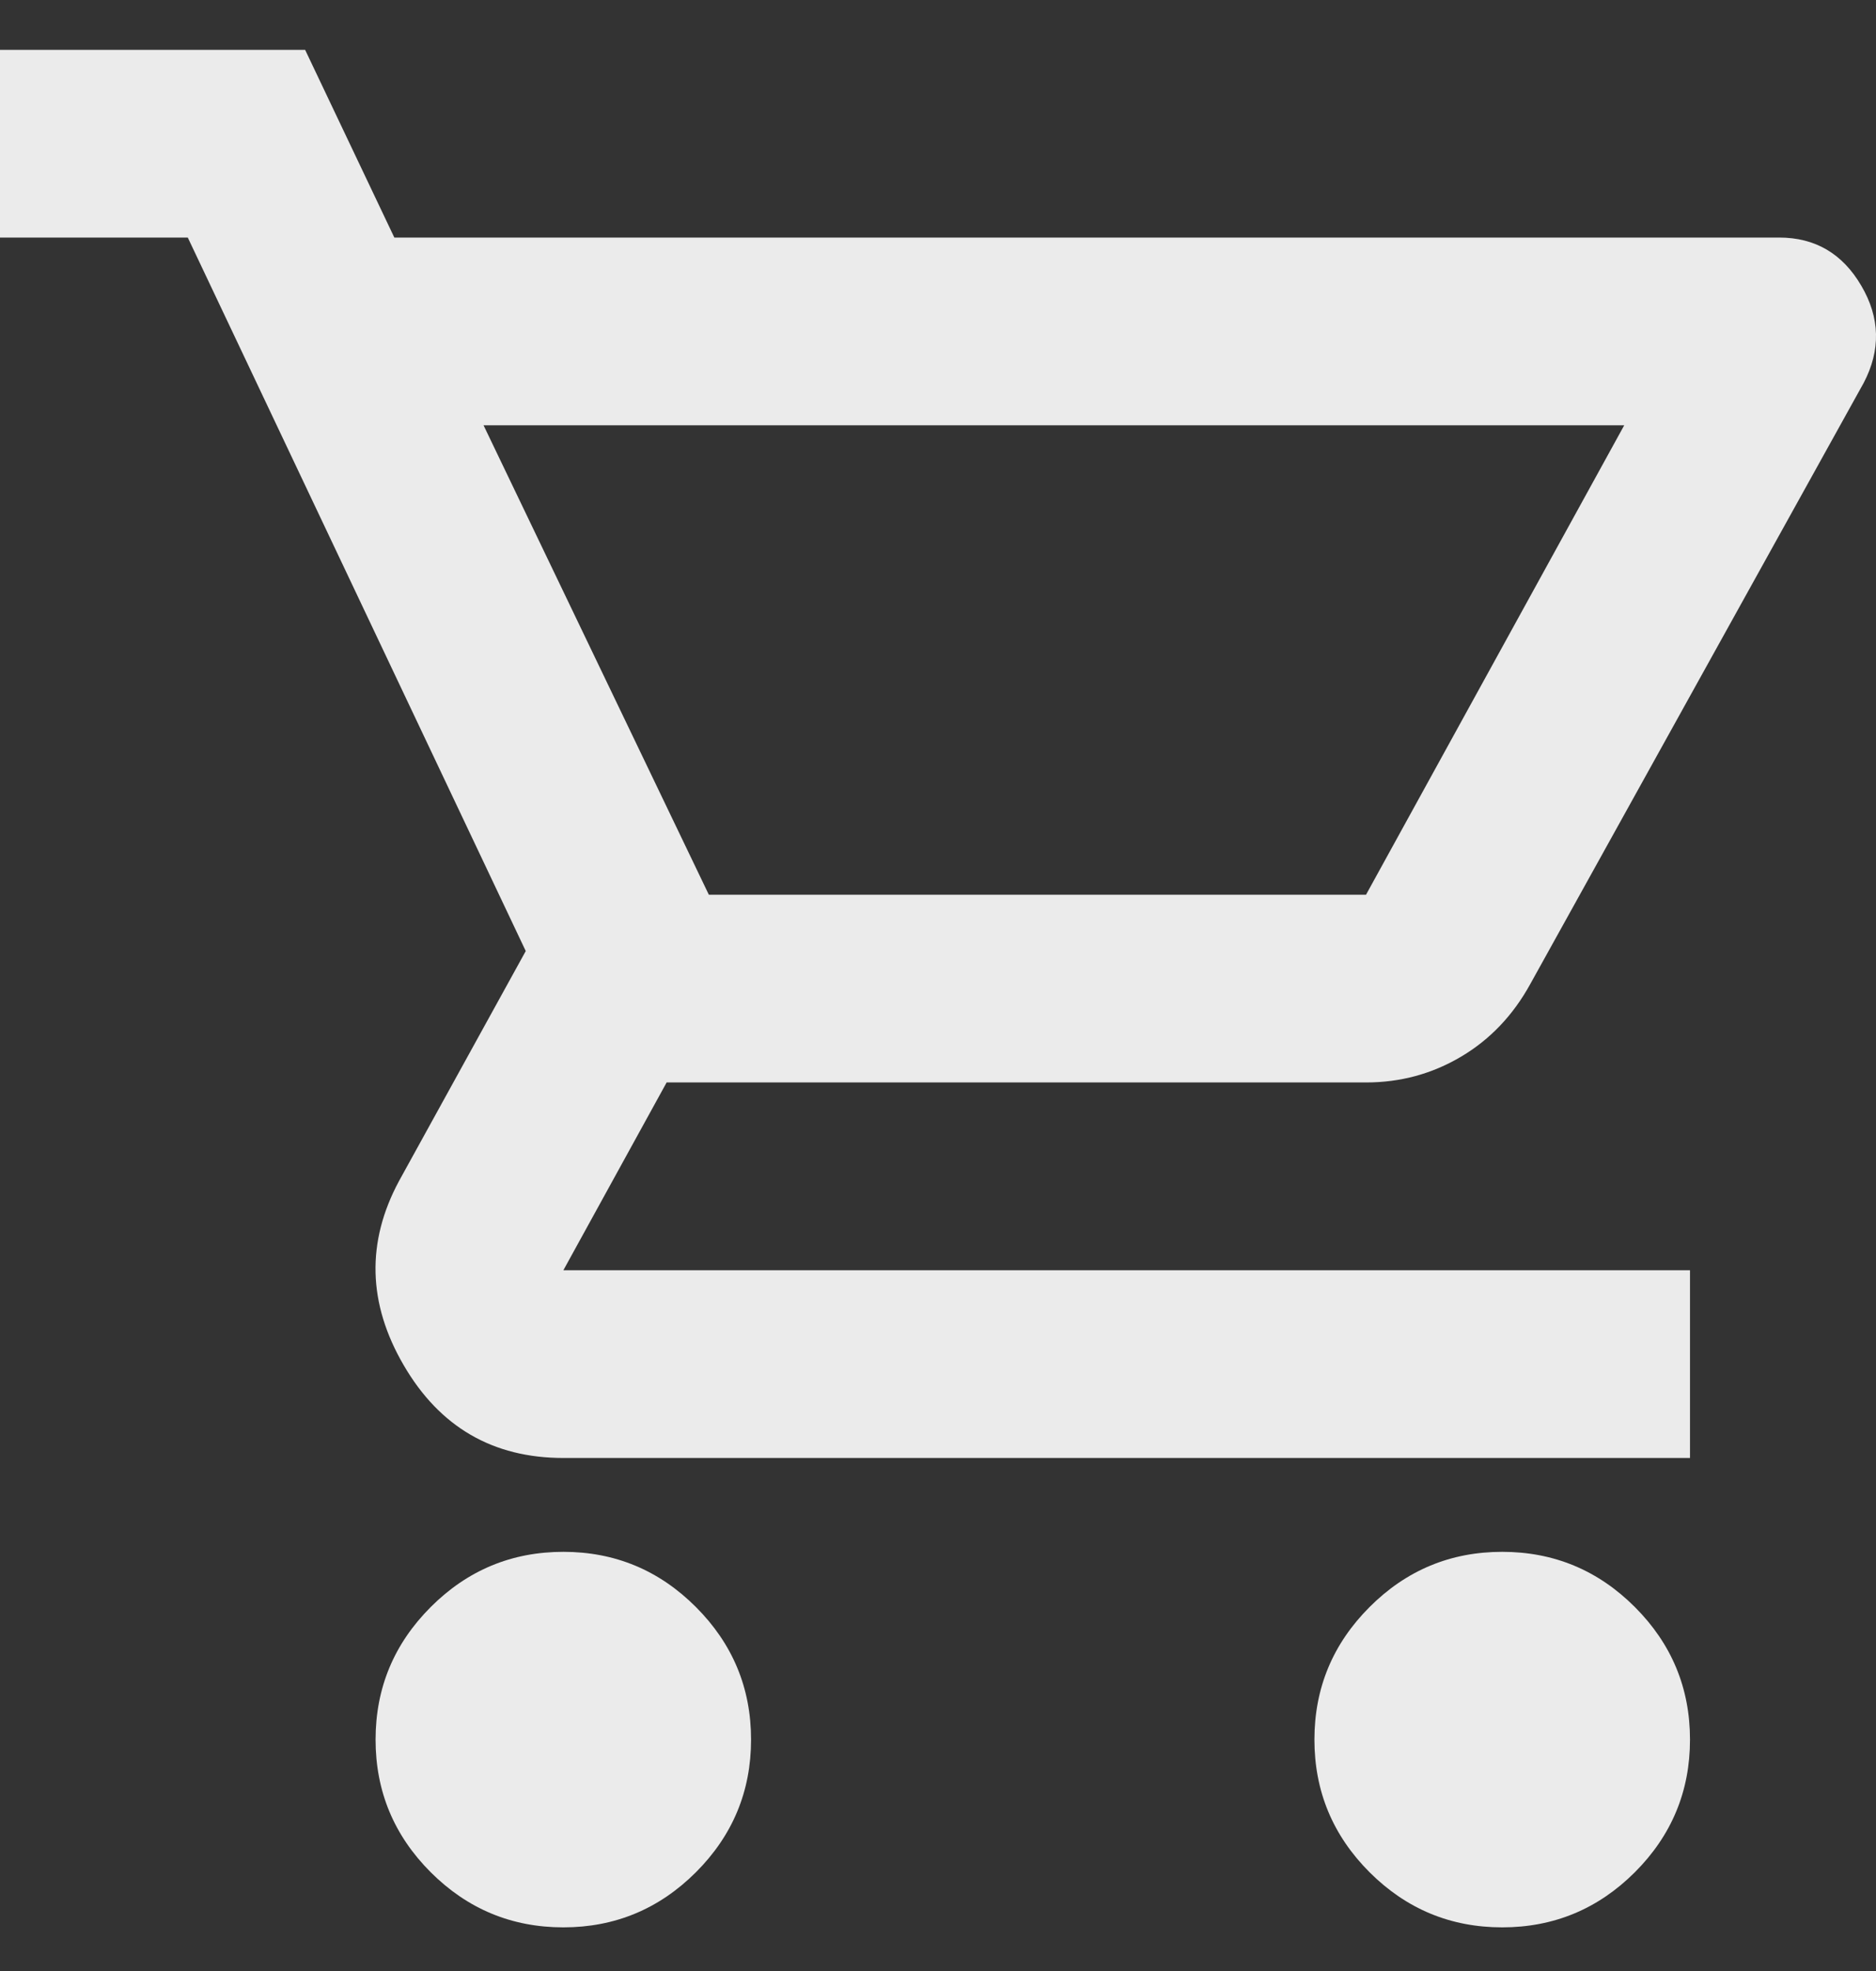 <svg width="20" height="21" viewBox="0 0 20 21" fill="none" xmlns="http://www.w3.org/2000/svg">
<rect x="0" y="0" width="20" height="21" fill="#333333" stroke="none"/>
<path opacity="0.9" d="M6.006 20.535C5.455 20.535 4.984 20.339 4.592 19.948C4.2 19.556 4.004 19.085 4.004 18.535C4.004 17.985 4.2 17.514 4.592 17.122C4.984 16.73 5.455 16.534 6.006 16.534C6.556 16.534 7.027 16.73 7.419 17.122C7.811 17.514 8.007 17.985 8.007 18.535C8.007 19.085 7.811 19.556 7.419 19.948C7.027 20.339 6.556 20.535 6.006 20.535ZM16.015 20.535C15.464 20.535 14.993 20.339 14.601 19.948C14.209 19.556 14.013 19.085 14.013 18.535C14.013 17.985 14.209 17.514 14.601 17.122C14.993 16.73 15.464 16.534 16.015 16.534C16.565 16.534 17.037 16.73 17.429 17.122C17.821 17.514 18.017 17.985 18.017 18.535C18.017 19.085 17.821 19.556 17.429 19.948C17.037 20.339 16.565 20.535 16.015 20.535ZM5.155 4.531L7.557 9.533H14.563L17.316 4.531H5.155ZM4.204 2.531H18.968C19.351 2.531 19.643 2.702 19.843 3.044C20.044 3.385 20.052 3.731 19.868 4.081L16.315 10.483C16.132 10.816 15.886 11.075 15.577 11.258C15.268 11.441 14.931 11.533 14.563 11.533H7.107L6.006 13.534H18.017V15.534H6.006C5.255 15.534 4.688 15.205 4.304 14.546C3.92 13.888 3.904 13.233 4.254 12.583L5.605 10.133L2.002 2.531H0V0.531H3.253L4.204 2.531Z" fill="white"/>
</svg>
